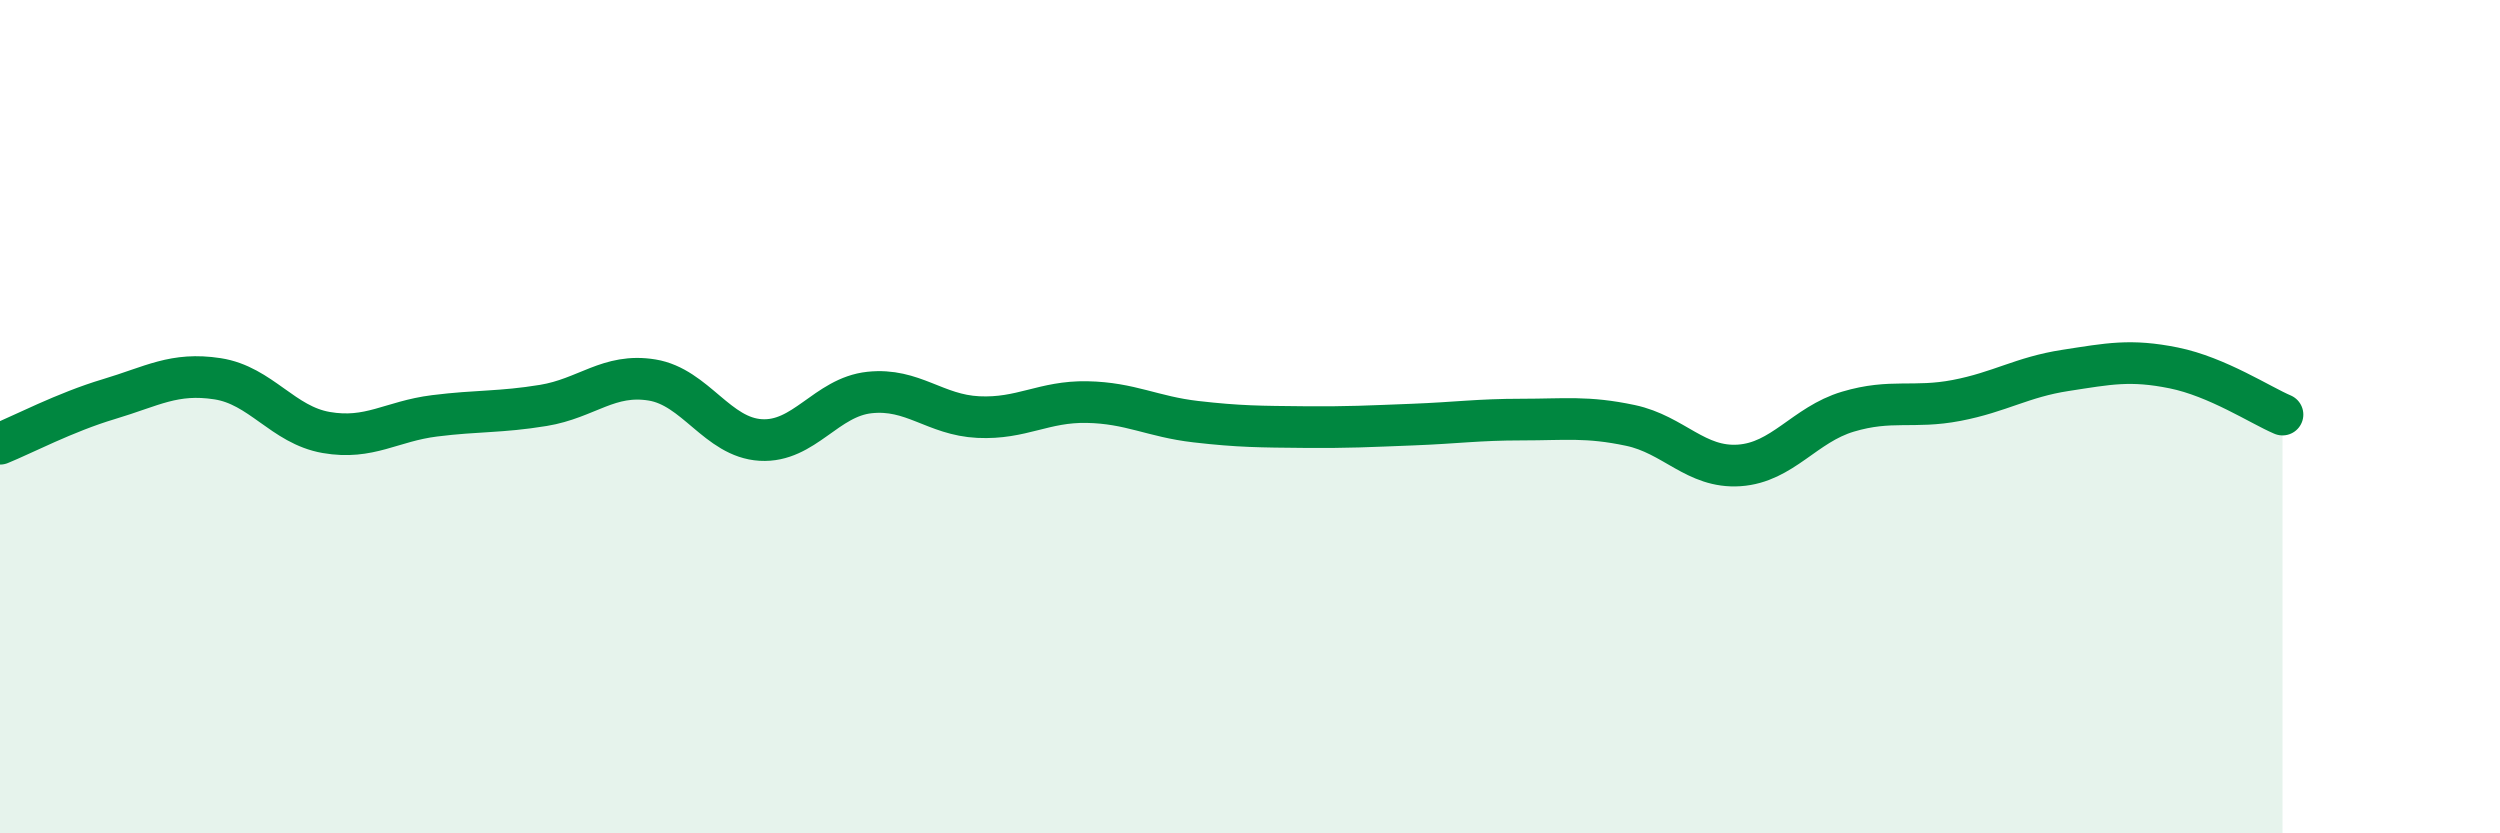 
    <svg width="60" height="20" viewBox="0 0 60 20" xmlns="http://www.w3.org/2000/svg">
      <path
        d="M 0,10.65 C 0.52,10.44 1.57,9.89 2.61,9.58 C 3.65,9.27 4.18,8.93 5.22,9.09 C 6.26,9.25 6.79,10.2 7.83,10.38 C 8.87,10.56 9.39,10.11 10.43,9.98 C 11.47,9.85 12,9.9 13.04,9.73 C 14.08,9.56 14.61,8.95 15.65,9.12 C 16.69,9.29 17.22,10.5 18.26,10.56 C 19.3,10.62 19.83,9.53 20.87,9.42 C 21.91,9.31 22.44,9.96 23.48,10.01 C 24.52,10.06 25.05,9.63 26.09,9.65 C 27.13,9.67 27.66,10 28.7,10.12 C 29.74,10.24 30.26,10.24 31.3,10.25 C 32.34,10.26 32.87,10.23 33.91,10.19 C 34.95,10.15 35.48,10.07 36.52,10.07 C 37.56,10.07 38.09,9.99 39.13,10.21 C 40.17,10.43 40.7,11.24 41.74,11.17 C 42.78,11.1 43.31,10.19 44.35,9.88 C 45.39,9.57 45.92,9.81 46.96,9.61 C 48,9.41 48.53,9.05 49.57,8.89 C 50.61,8.73 51.13,8.62 52.17,8.83 C 53.21,9.04 54.26,9.73 54.78,9.95L54.78 20L0 20Z"
        fill="#008740"
        opacity="0.1"
        stroke-linecap="round"
        stroke-linejoin="round"
      />
      <path
        d="M 0,10.65 C 0.52,10.44 1.57,9.89 2.61,9.58 C 3.65,9.27 4.18,8.93 5.22,9.09 C 6.26,9.25 6.79,10.2 7.83,10.38 C 8.87,10.56 9.39,10.11 10.43,9.98 C 11.47,9.85 12,9.9 13.04,9.73 C 14.08,9.56 14.61,8.95 15.65,9.12 C 16.69,9.29 17.22,10.5 18.26,10.56 C 19.3,10.62 19.83,9.53 20.87,9.42 C 21.91,9.31 22.44,9.96 23.48,10.01 C 24.52,10.06 25.05,9.63 26.09,9.65 C 27.13,9.67 27.66,10 28.7,10.12 C 29.74,10.24 30.26,10.24 31.3,10.25 C 32.34,10.26 32.87,10.23 33.91,10.19 C 34.95,10.15 35.48,10.07 36.52,10.07 C 37.56,10.07 38.09,9.99 39.13,10.21 C 40.17,10.43 40.7,11.24 41.74,11.17 C 42.78,11.1 43.31,10.19 44.35,9.88 C 45.39,9.57 45.92,9.81 46.96,9.61 C 48,9.41 48.53,9.05 49.57,8.89 C 50.61,8.73 51.13,8.62 52.17,8.83 C 53.21,9.04 54.26,9.73 54.78,9.95"
        stroke="#008740"
        stroke-width="1"
        fill="none"
        stroke-linecap="round"
        stroke-linejoin="round"
      />
    </svg>
  
